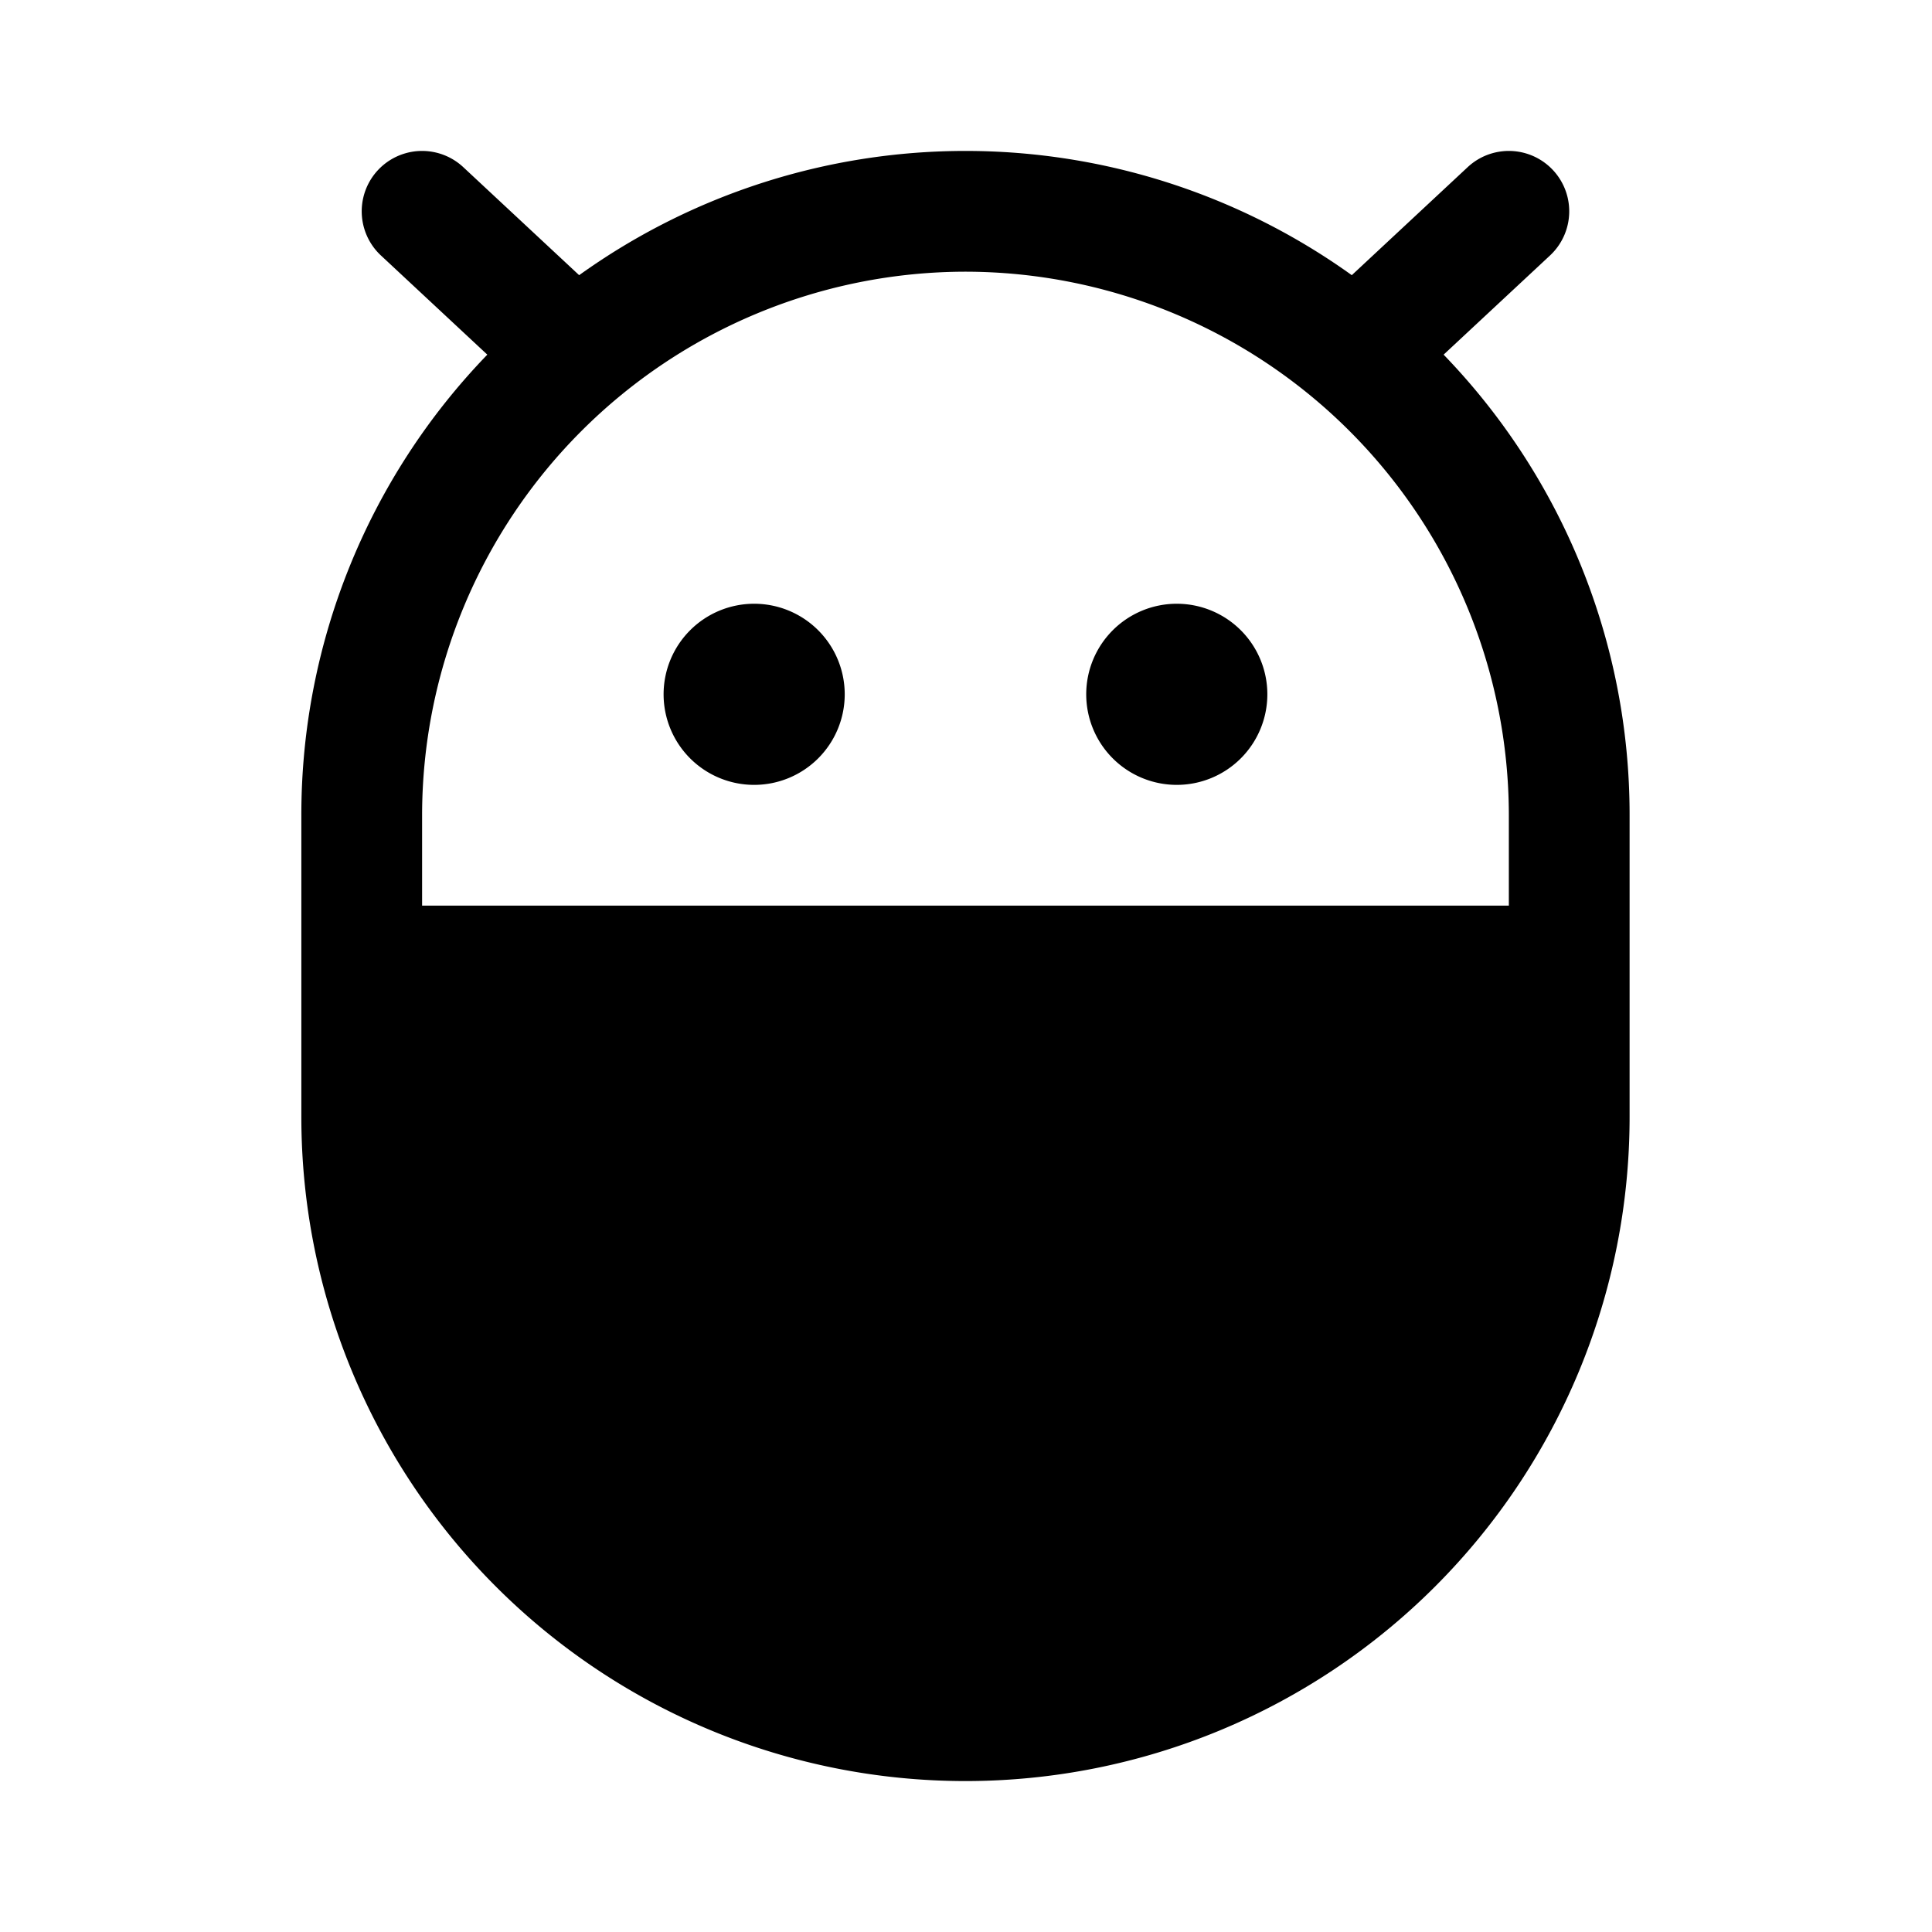 <?xml version="1.0" encoding="utf-8"?><!-- Uploaded to: SVG Repo, www.svgrepo.com, Generator: SVG Repo Mixer Tools -->
<svg fill="#000000" width="800px" height="800px" viewBox="0 0 256 256" id="Flat" xmlns="http://www.w3.org/2000/svg">
  <path d="M191.287,46.993l14.098-13.141A8,8,0,0,0,194.475,22.148L179.119,36.462a87.817,87.817,0,0,0-102.379,0L61.385,22.148a8,8,0,0,0-10.91,11.704L64.572,46.993A87.697,87.697,0,0,0,39.93,108v40a88,88,0,0,0,176,0V108A87.695,87.695,0,0,0,191.287,46.993ZM127.93,36a72.081,72.081,0,0,1,72,72v12h-144V108A72.081,72.081,0,0,1,127.93,36Zm16,56a12,12,0,1,1,12,12A12,12,0,0,1,143.93,92Zm-56,0a12,12,0,1,1,12,12A12,12,0,0,1,87.93,92Z"/>
</svg>